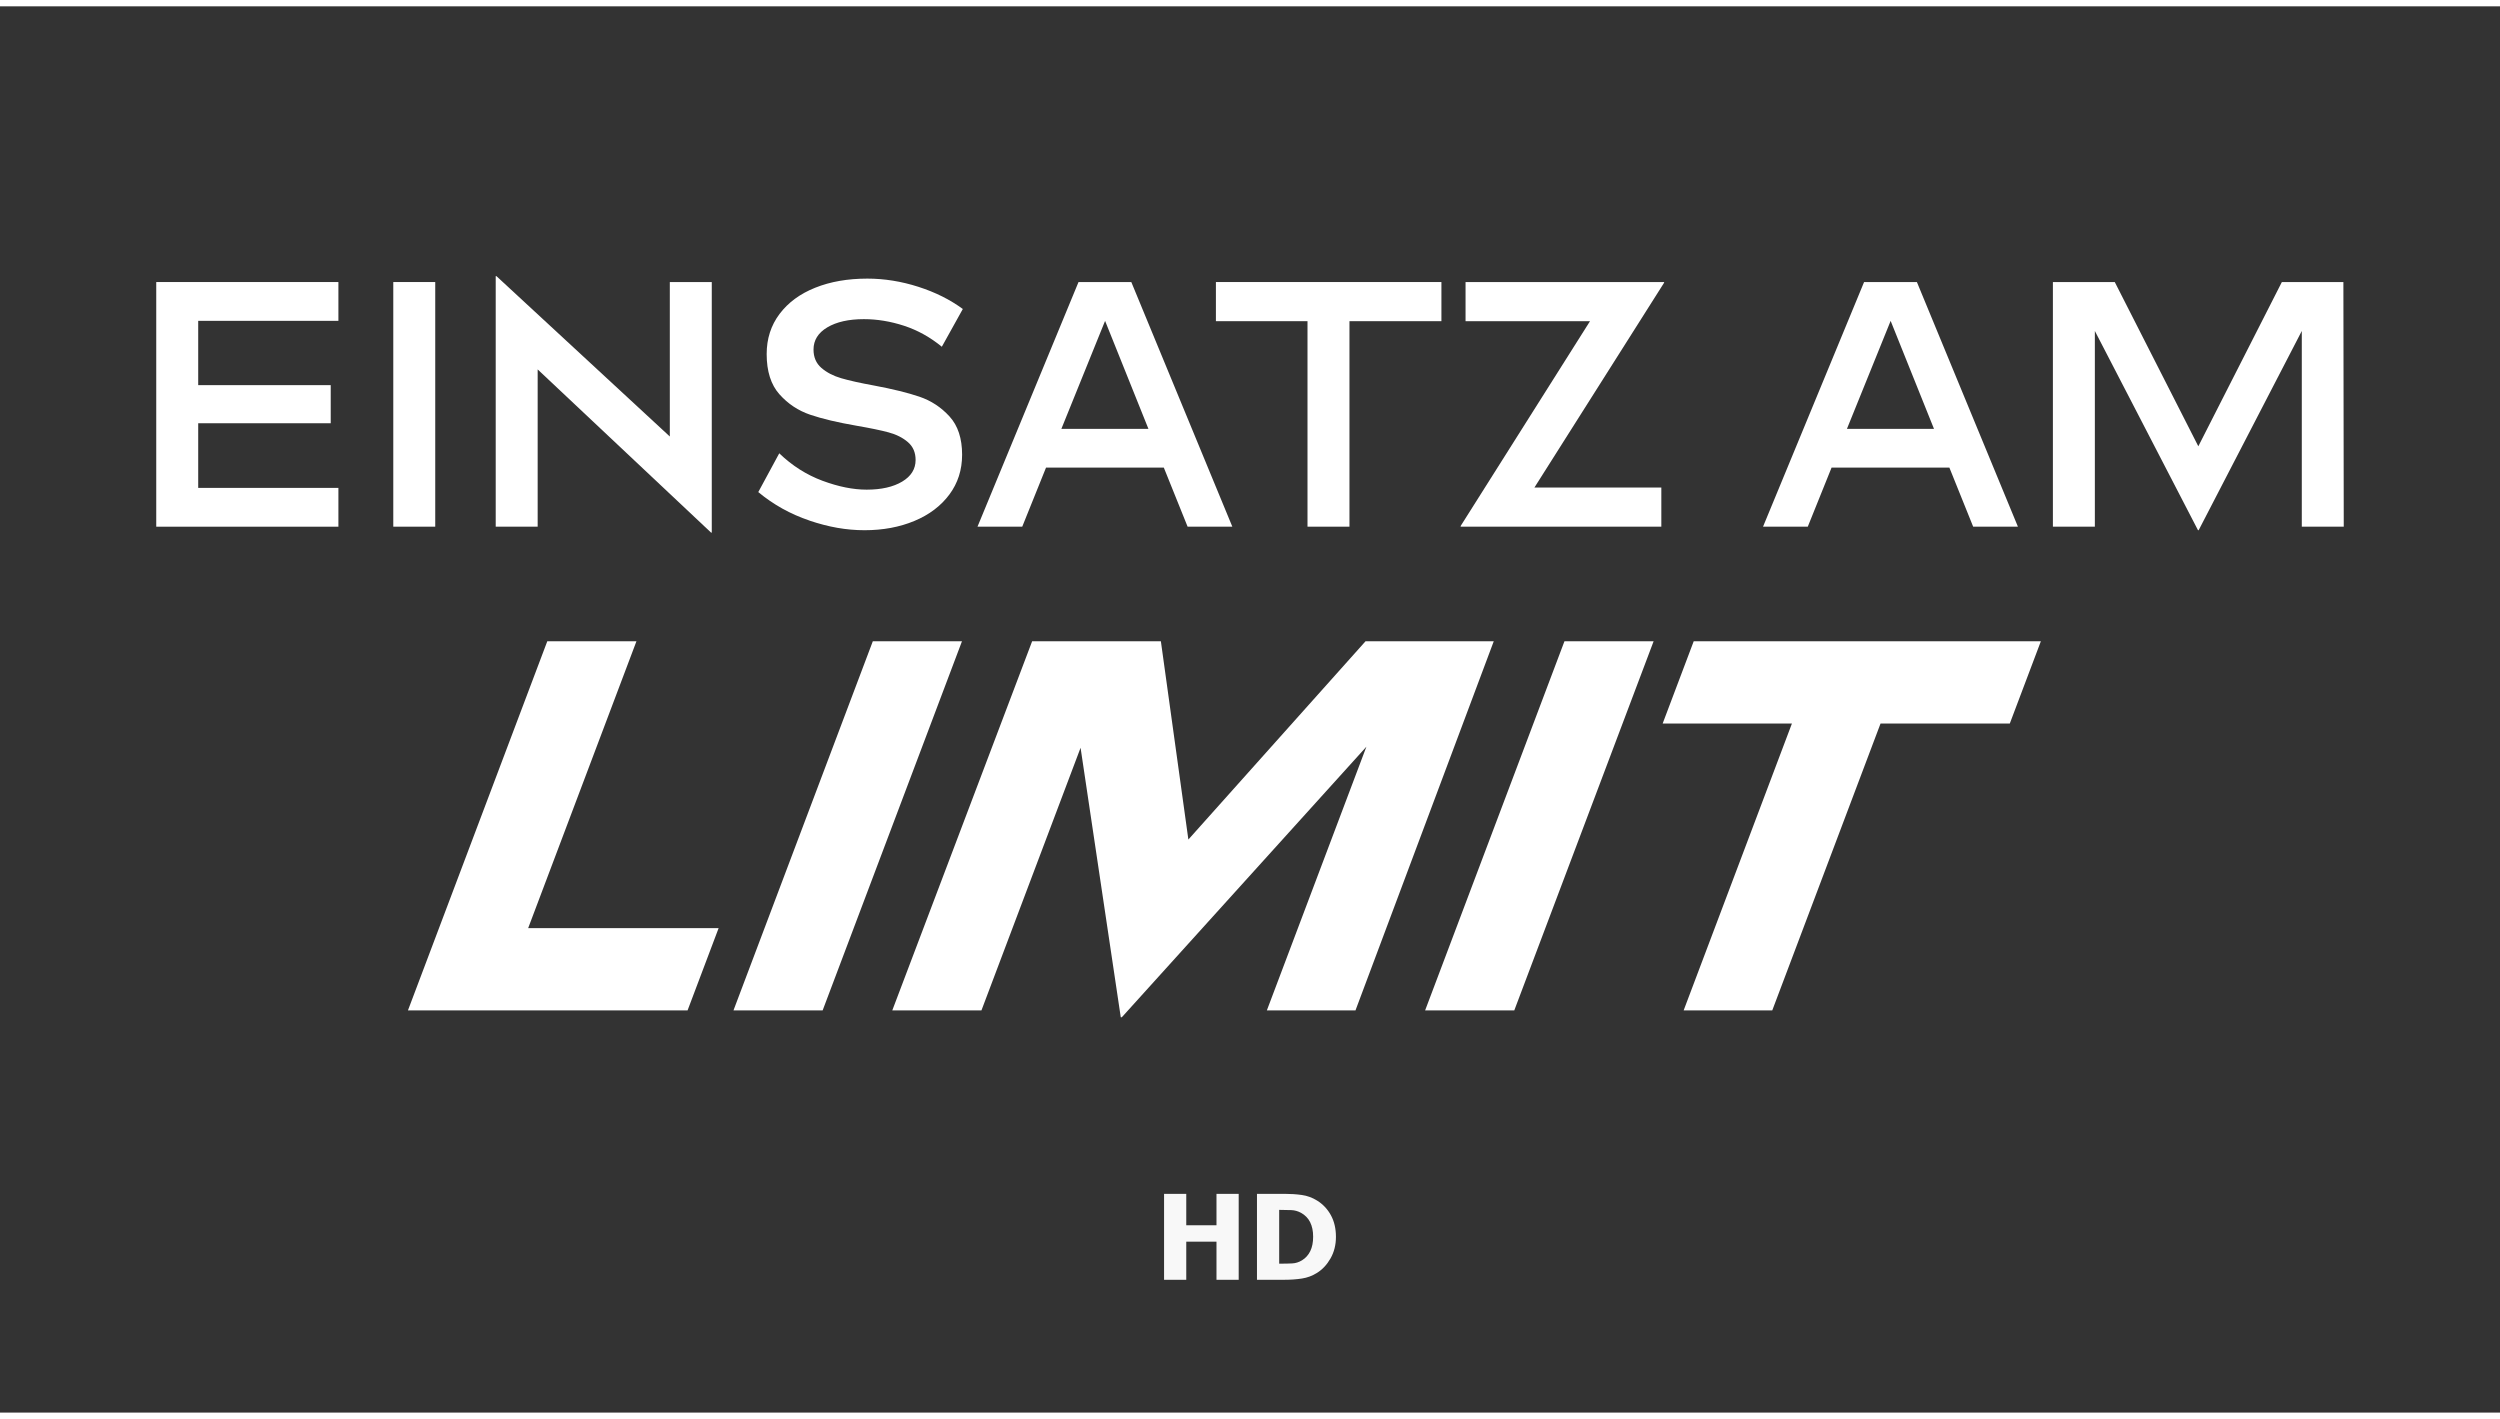 <?xml version="1.0" encoding="UTF-8"?>
<!DOCTYPE svg PUBLIC '-//W3C//DTD SVG 1.0//EN'
          'http://www.w3.org/TR/2001/REC-SVG-20010904/DTD/svg10.dtd'>
<svg contentScriptType="text/ecmascript" width="148px" xmlns:xlink="http://www.w3.org/1999/xlink" zoomAndPan="magnify" contentStyleType="text/css" viewBox="0 0 640 360" height="84px" preserveAspectRatio="xMidYMid meet" xmlns="http://www.w3.org/2000/svg" version="1.0"
><rect x="0" y="0" width="640" height="360" fill="#333333" stroke="none"/><g id="Web_Template" style="fill:none; stroke-width:1; fill-rule:evenodd; stroke:none;"
  >
        
        <g id="Icon-HD" style="fill:#F8F8F8; fill-rule:nonzero;" transform="translate(298, 304)"
    >
            <path d="M5.684,22 L5.684,12.248 L13.42,12.248 L13.42,22 L19.105,22 L19.105,0 L13.42,0 L13.42,8.052 L5.684,8.052 L5.684,0 L0,0 L0,22 L5.684,22 Z M30.868,22 C32.429,22 33.901,21.894 35.284,21.682 C36.667,21.471 37.946,20.995 39.121,20.257 C40.53,19.39 41.695,18.146 42.617,16.526 C43.539,14.906 44,13.071 44,11.022 C44,8.895 43.569,7.045 42.708,5.474 C41.847,3.903 40.672,2.655 39.182,1.729 C37.966,0.97 36.664,0.493 35.276,0.296 C33.888,0.099 32.398,0 30.808,0 L30.808,0 L23.786,0 L23.786,22 L30.868,22 Z M29.577,17.878 L29.47,17.878 L29.47,4.107 L29.577,4.107 C30.752,4.107 31.763,4.127 32.609,4.167 C33.455,4.206 34.263,4.433 35.033,4.846 C36.097,5.427 36.885,6.233 37.396,7.262 C37.908,8.291 38.164,9.53 38.164,10.978 C38.164,12.426 37.921,13.652 37.434,14.657 C36.948,15.662 36.239,16.45 35.306,17.021 C34.516,17.503 33.683,17.767 32.806,17.811 C31.93,17.856 30.853,17.878 29.577,17.878 L29.577,17.878 Z" id="HD"
      />
        </g
      >
    <g id="Logo_Dark-BG" style="fill:#FFFFFF; fill-rule:nonzero;" transform="translate(40.0, 69.062) scale(0.875, 0.875)"
      >
            <polygon id="Path" points="53.294 1.735 53.294 13.088 12.274 13.088 12.274 31.901 51.044 31.901 51.044 43.05 12.274 43.05 12.274 61.962 53.294 61.962 53.294 73.315 0 73.315 0 1.735"
        />
            <polygon id="Path" points="81.624 73.308 69.35 73.308 69.35 1.735 81.624 1.735"
        />
            <polygon id="Path" points="150.255 46.928 150.255 1.735 162.529 1.735 162.529 75.043 162.325 75.043 111.591 27.297 111.591 73.308 99.316 73.308 99.316 0 99.521 0"
        />
            <path d="M191.123,71.521 C185.567,69.647 180.571,66.87 176.136,63.189 L182.274,51.843 C186.022,55.458 190.232,58.13 194.904,59.871 C199.576,61.606 203.886,62.477 207.845,62.477 C212.141,62.477 215.599,61.692 218.225,60.128 C220.852,58.558 222.165,56.447 222.165,53.789 C222.165,51.605 221.413,49.871 219.915,48.578 C218.417,47.285 216.523,46.328 214.24,45.715 C211.956,45.101 208.835,44.455 204.882,43.775 C199.359,42.819 194.838,41.75 191.328,40.556 C187.817,39.362 184.814,37.37 182.326,34.573 C179.839,31.776 178.591,27.858 178.591,22.818 C178.591,18.319 179.852,14.4 182.373,11.056 C184.893,7.718 188.371,5.159 192.806,3.391 C197.24,1.616 202.322,0.732 208.05,0.732 C213.025,0.732 218.008,1.537 222.983,3.133 C227.959,4.736 232.288,6.9 235.977,9.624 L229.84,20.667 C226.428,17.87 222.746,15.825 218.793,14.532 C214.84,13.239 210.914,12.593 207.027,12.593 C202.592,12.593 199.029,13.398 196.336,14.994 C193.644,16.597 192.298,18.761 192.298,21.485 C192.298,23.735 193.063,25.522 194.601,26.855 C196.138,28.181 198.059,29.19 200.382,29.87 C202.698,30.549 205.905,31.268 209.996,32.013 C215.454,33.036 219.882,34.124 223.294,35.285 C226.705,36.446 229.635,38.373 232.09,41.064 C234.545,43.755 235.772,47.489 235.772,52.259 C235.772,56.691 234.525,60.577 232.037,63.915 C229.55,67.253 226.138,69.832 221.809,71.633 C217.48,73.44 212.616,74.344 207.231,74.344 C201.847,74.344 196.679,73.407 191.123,71.534 L191.123,71.521 Z" id="Path"
        />
            <path d="M314.836,73.308 L301.744,73.308 L294.788,56.032 L260.321,56.032 L253.366,73.308 L240.273,73.308 L269.83,1.735 L285.272,1.735 L314.83,73.308 L314.836,73.308 Z M277.604,13.088 L264.815,44.686 L290.281,44.686 L277.598,13.088 L277.604,13.088 Z" id="Shape"
        />
            <polygon id="Path" points="310.025 1.735 376.003 1.735 376.003 13.187 349.099 13.187 349.099 73.308 336.824 73.308 336.824 13.187 310.025 13.187 310.025 1.735"
        />
            <polygon id="Path" points="383.058 1.735 441.156 1.735 441.156 1.939 403.211 61.857 440.344 61.857 440.344 73.308 381.632 73.308 381.632 73.104 419.478 13.187 383.064 13.187 383.064 1.735"
        />
            <path d="M544.669,73.308 L531.577,73.308 L524.621,56.032 L490.148,56.032 L483.192,73.308 L470.1,73.308 L499.664,1.735 L515.112,1.735 L544.669,73.308 L544.669,73.308 Z M507.437,13.088 L494.648,44.686 L520.114,44.686 L507.431,13.088 L507.437,13.088 Z" id="Shape"
        />
            <polygon id="Path" points="639.894 1.735 640 73.308 627.726 73.308 627.726 16.05 597.555 74.331 597.35 74.331 567.179 16.05 567.179 73.308 554.905 73.308 554.905 1.735 573.006 1.735 597.449 49.791 621.892 1.735"
        />
            <polygon id="Path" points="140.495 106.826 108.812 190.762 164.535 190.762 155.448 214.833 73.639 214.833 114.409 106.826"
        />
            <polygon id="Path" points="194.964 214.839 168.877 214.839 209.647 106.833 235.733 106.833 194.964 214.839"
        />
            <polygon id="Path" points="391.32 106.826 350.861 214.833 324.933 214.833 354.055 137.685 282.501 216.838 282.19 216.838 270.431 137.995 241.428 214.833 215.342 214.833 256.263 106.826 293.924 106.826 301.968 164.843 353.81 106.826 391.32 106.826"
        />
            <polygon id="Path" points="397.318 214.839 371.232 214.839 412.001 106.833 438.087 106.833"
        />
            <polygon id="Path" points="449.821 106.826 551.387 106.826 542.3 130.897 504.481 130.897 472.799 214.833 446.871 214.833 478.553 130.897 440.734 130.897 449.821 106.826"
        />
        </g
      ></g
    ></svg
  >
